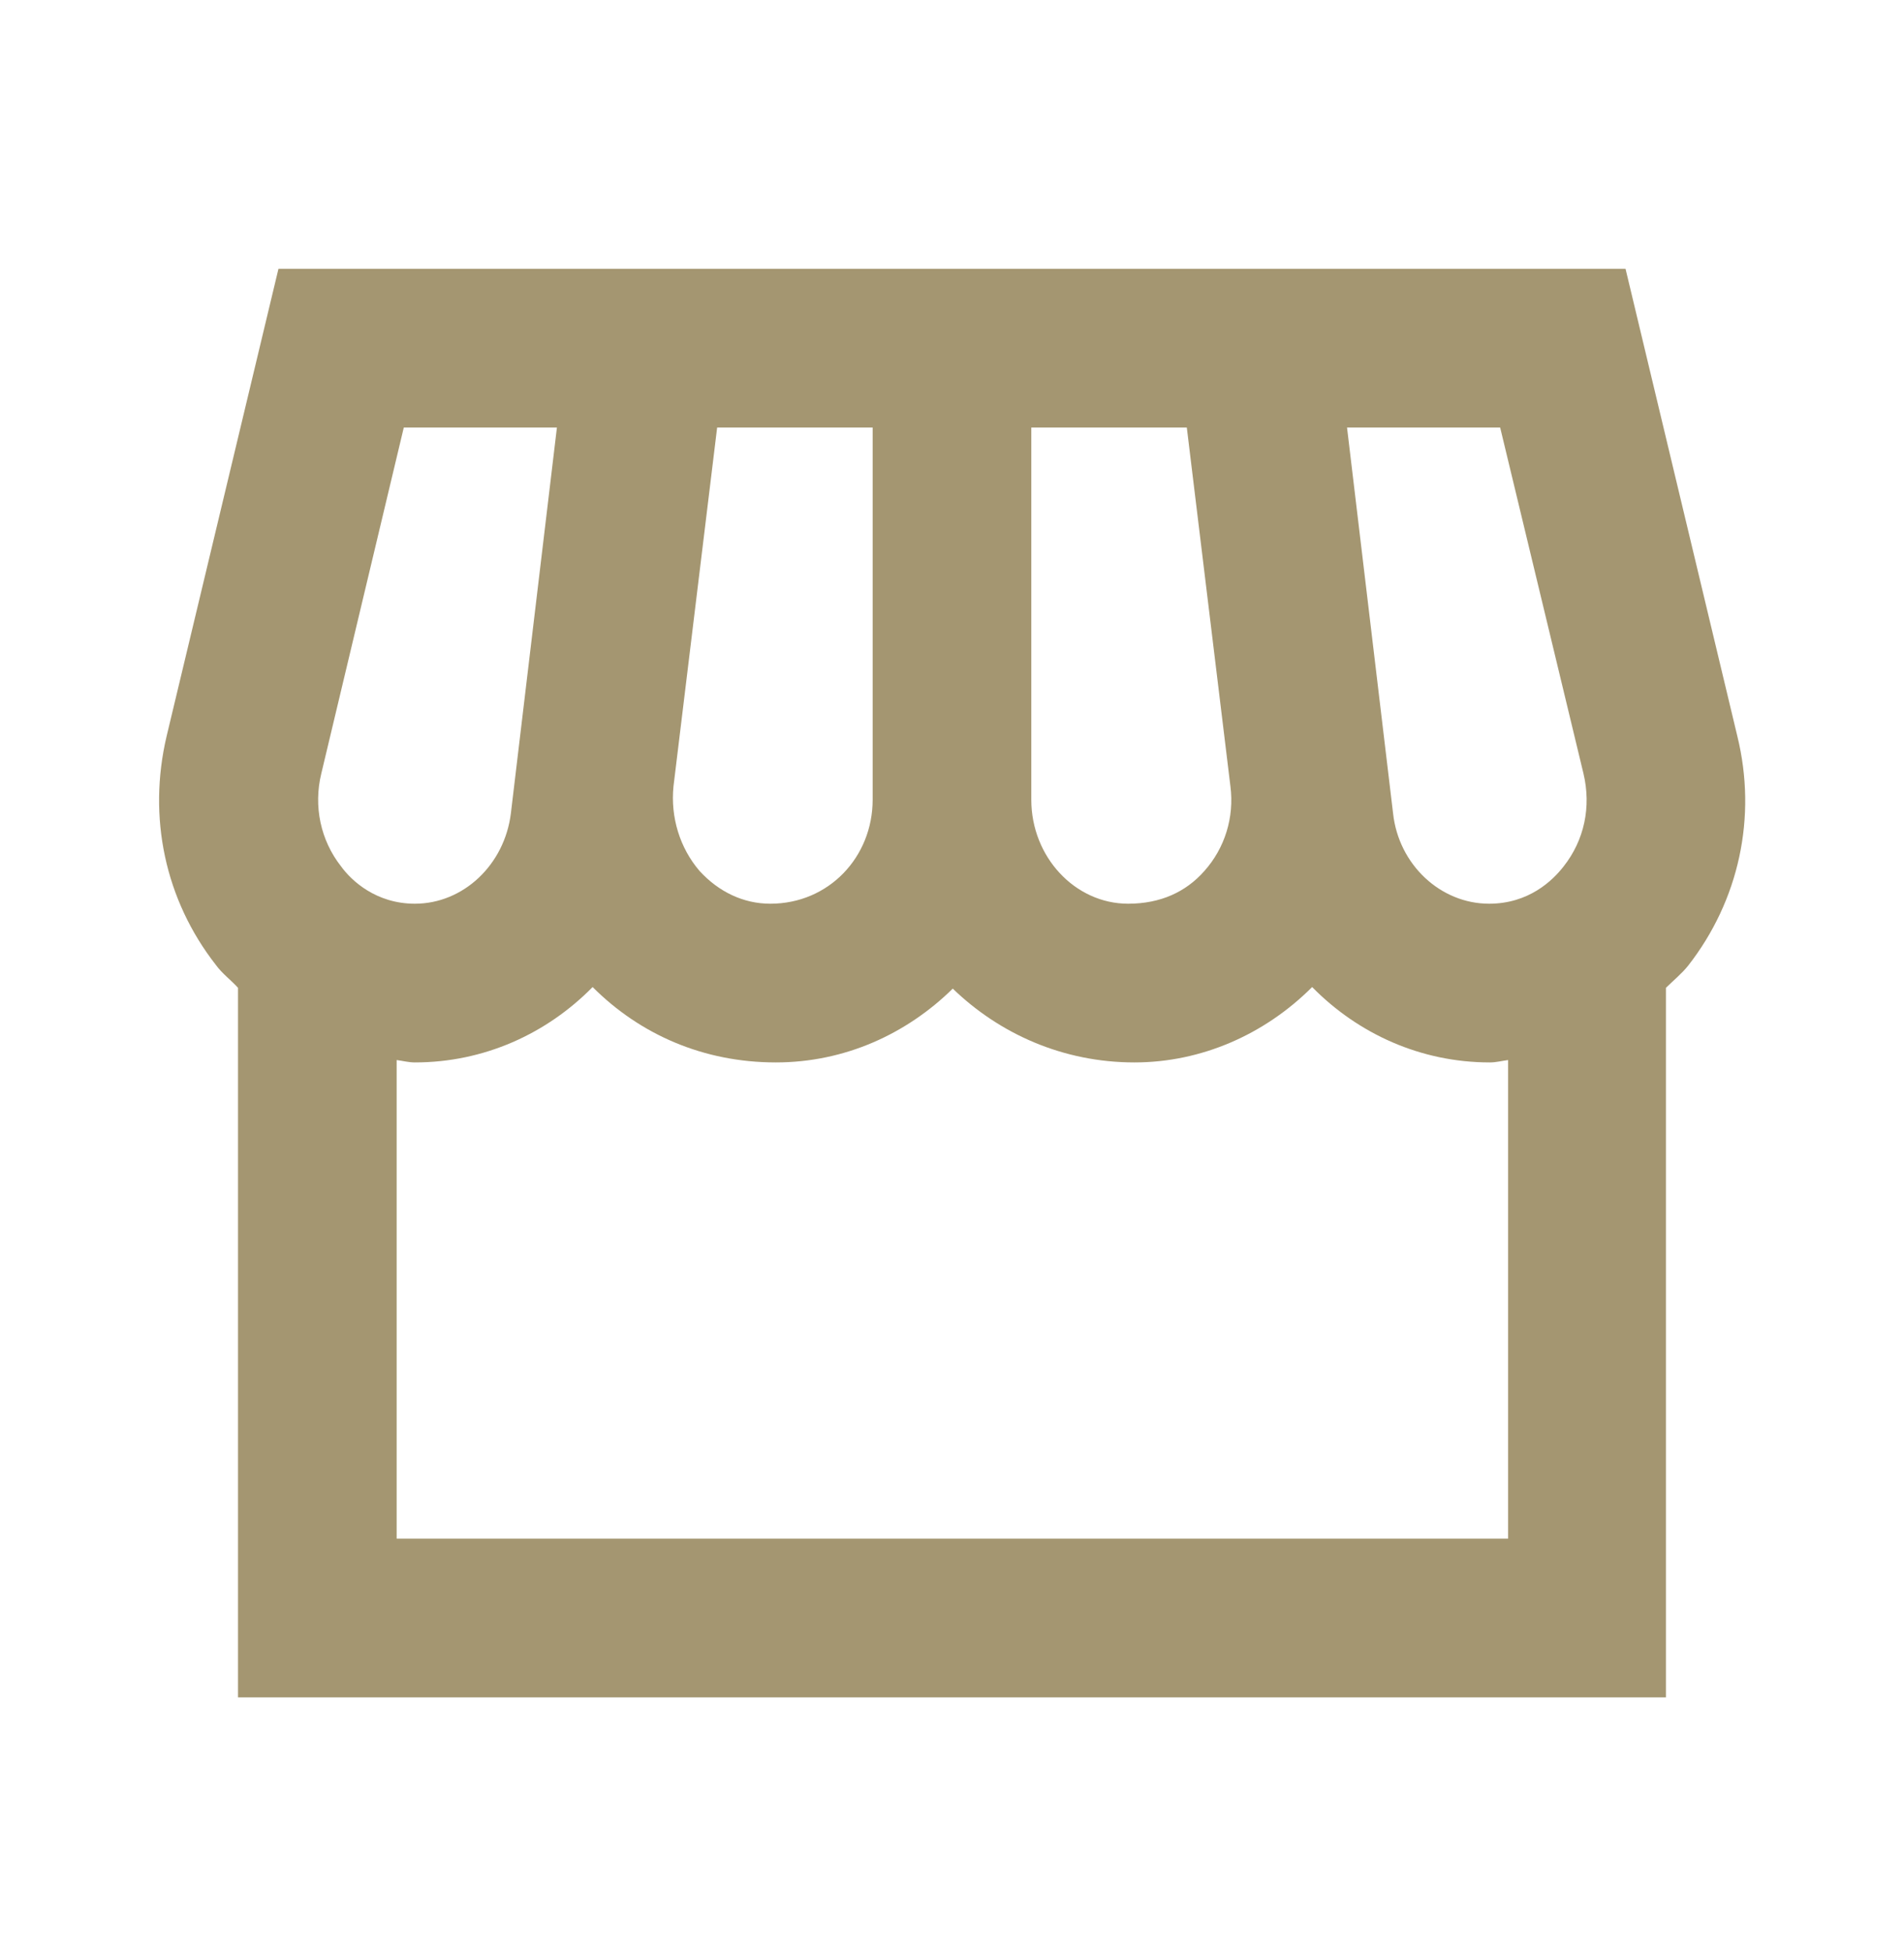 <?xml version="1.0" encoding="UTF-8"?>
<svg xmlns="http://www.w3.org/2000/svg" width="40" height="41" viewBox="0 0 40 41" fill="none">
  <g clip-path="url(#clip0_668_27928)">
    <path d="M36.499 15.461L34.15 5.645H27.899H24.549H21.666H18.333H15.466H12.1H5.85L3.5 15.461C3.1 17.161 3.466 18.895 4.533 20.261C4.666 20.445 4.85 20.578 5 20.744V35.645H34.999V20.744C35.15 20.595 35.333 20.445 35.466 20.278C36.533 18.911 36.916 17.161 36.499 15.461ZM11.7 8.978L10.733 17.078C10.6 18.161 9.733 18.978 8.716 18.978C7.9 18.978 7.383 18.494 7.166 18.195C6.733 17.645 6.583 16.928 6.75 16.244L8.483 8.978H11.7ZM31.516 8.978L33.266 16.244C33.433 16.945 33.283 17.645 32.849 18.195C32.616 18.494 32.116 18.978 31.283 18.978C30.266 18.978 29.383 18.161 29.266 17.078L28.299 8.978H31.516ZM25.849 16.511C25.933 17.161 25.733 17.811 25.299 18.294C24.916 18.728 24.383 18.978 23.7 18.978C22.583 18.978 21.666 17.994 21.666 16.794V8.978H24.933L25.849 16.511ZM18.333 16.794C18.333 17.994 17.416 18.978 16.183 18.978C15.616 18.978 15.1 18.728 14.7 18.294C14.283 17.811 14.083 17.161 14.149 16.511L15.066 8.978H18.333V16.794ZM8.333 32.311V22.261C8.466 22.278 8.583 22.311 8.716 22.311C10.166 22.311 11.483 21.711 12.45 20.728C13.45 21.728 14.783 22.311 16.299 22.311C17.75 22.311 19.049 21.711 20.016 20.761C21 21.711 22.333 22.311 23.833 22.311C25.233 22.311 26.566 21.728 27.566 20.728C28.533 21.711 29.849 22.311 31.299 22.311C31.433 22.311 31.549 22.278 31.683 22.261V32.311H8.333Z" fill="#A49671"></path>
  </g>
  <defs>
    <clipPath id="clip0_668_27928">
      <rect width="40" height="40" fill="white" transform="translate(0 0.645)"></rect>
    </clipPath>
  </defs>
</svg>
